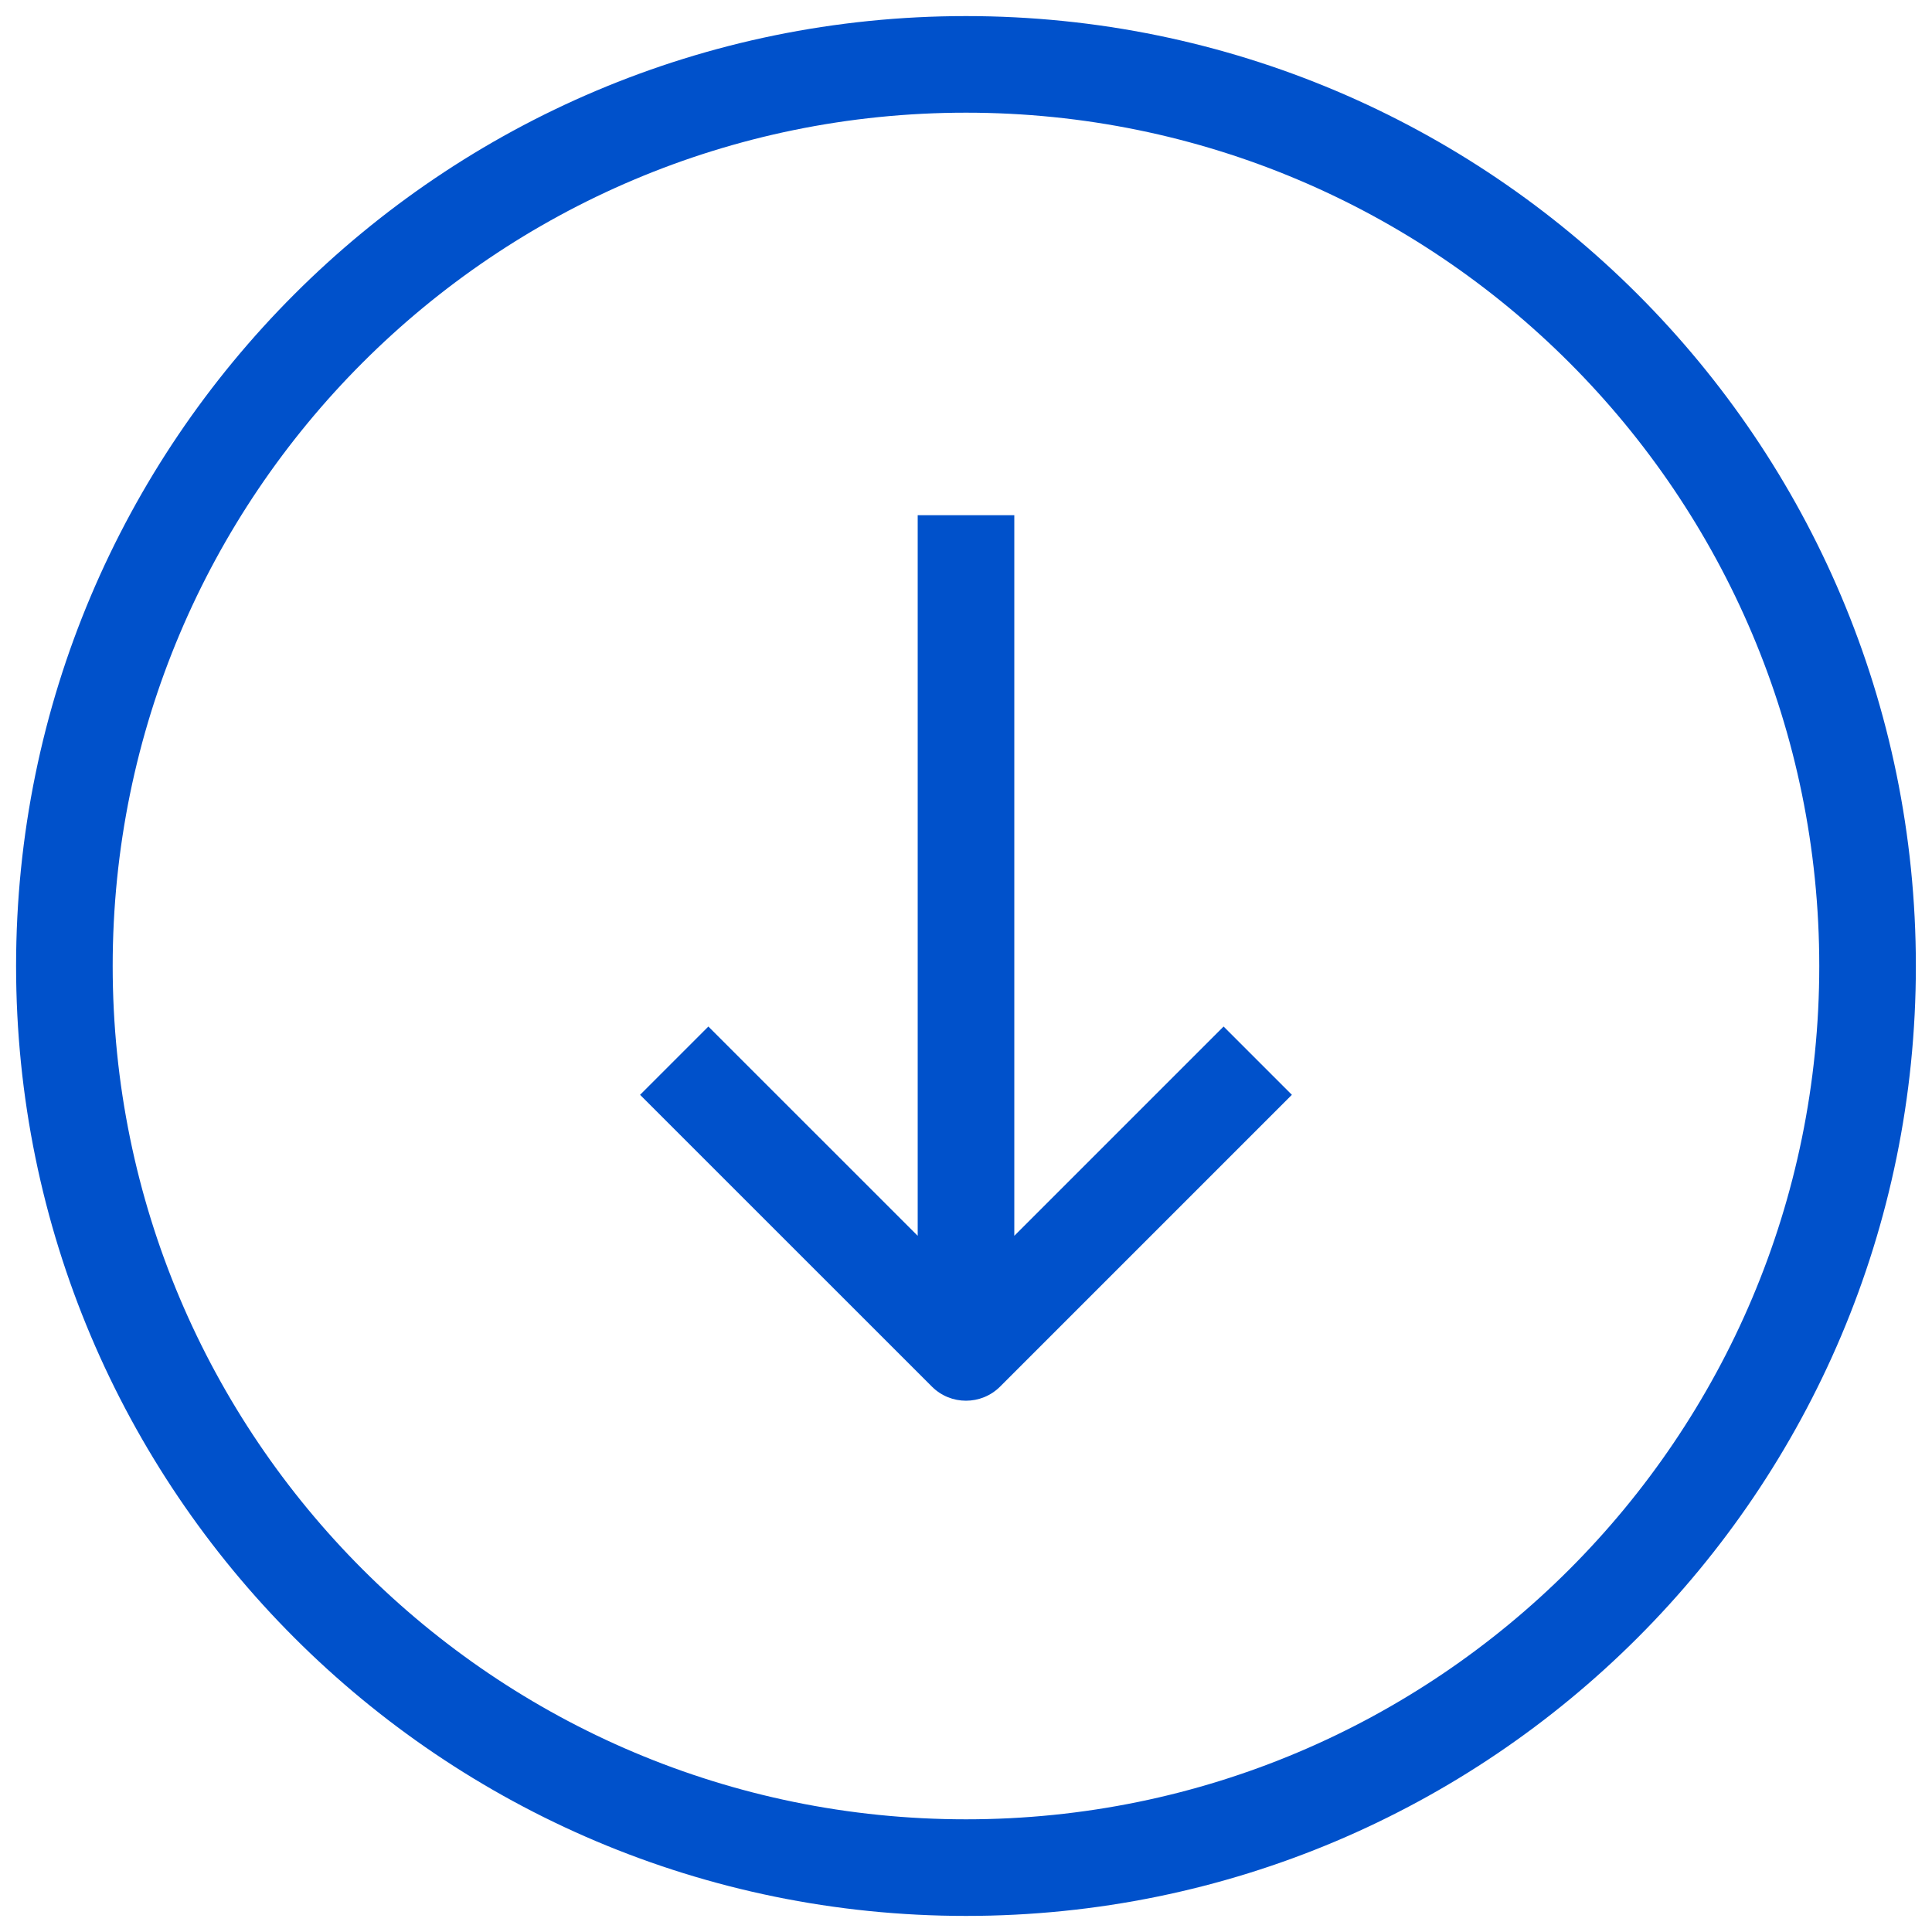 <svg width="40" height="40" viewBox="0 0 40 40" fill="none" xmlns="http://www.w3.org/2000/svg">
<path d="M15.373 21.96L14.666 21.253L13.252 22.667L13.959 23.374L15.373 21.96ZM20 28L19.293 28.707C19.683 29.098 20.316 29.098 20.707 28.707L20 28ZM26.04 23.374L26.747 22.667L25.333 21.253L24.626 21.96L26.04 23.374ZM1.333 20L0.333 20L1.333 20ZM20 1.333L20 0.333L20 1.333ZM20 38.667L20 37.667L20 38.667ZM38.666 20L37.666 20L38.666 20ZM13.959 23.374L19.293 28.707L20.707 27.293L15.373 21.96L13.959 23.374ZM20.707 28.707L26.04 23.374L24.626 21.96L19.293 27.293L20.707 28.707ZM21 28L21 10.667L19 10.667L19 28L21 28ZM2.333 20C2.333 10.243 10.243 2.333 20 2.333L20 0.333C9.138 0.333 0.333 9.138 0.333 20L2.333 20ZM20 37.667C10.243 37.667 2.333 29.757 2.333 20L0.333 20C0.333 30.862 9.138 39.667 20 39.667L20 37.667ZM37.666 20C37.666 29.757 29.757 37.667 20 37.667L20 39.667C30.861 39.667 39.666 30.862 39.666 20L37.666 20ZM39.666 20C39.666 9.138 30.861 0.333 20 0.333L20 2.333C29.757 2.333 37.666 10.243 37.666 20L39.666 20Z" fill="#0051CB"/>
</svg>

